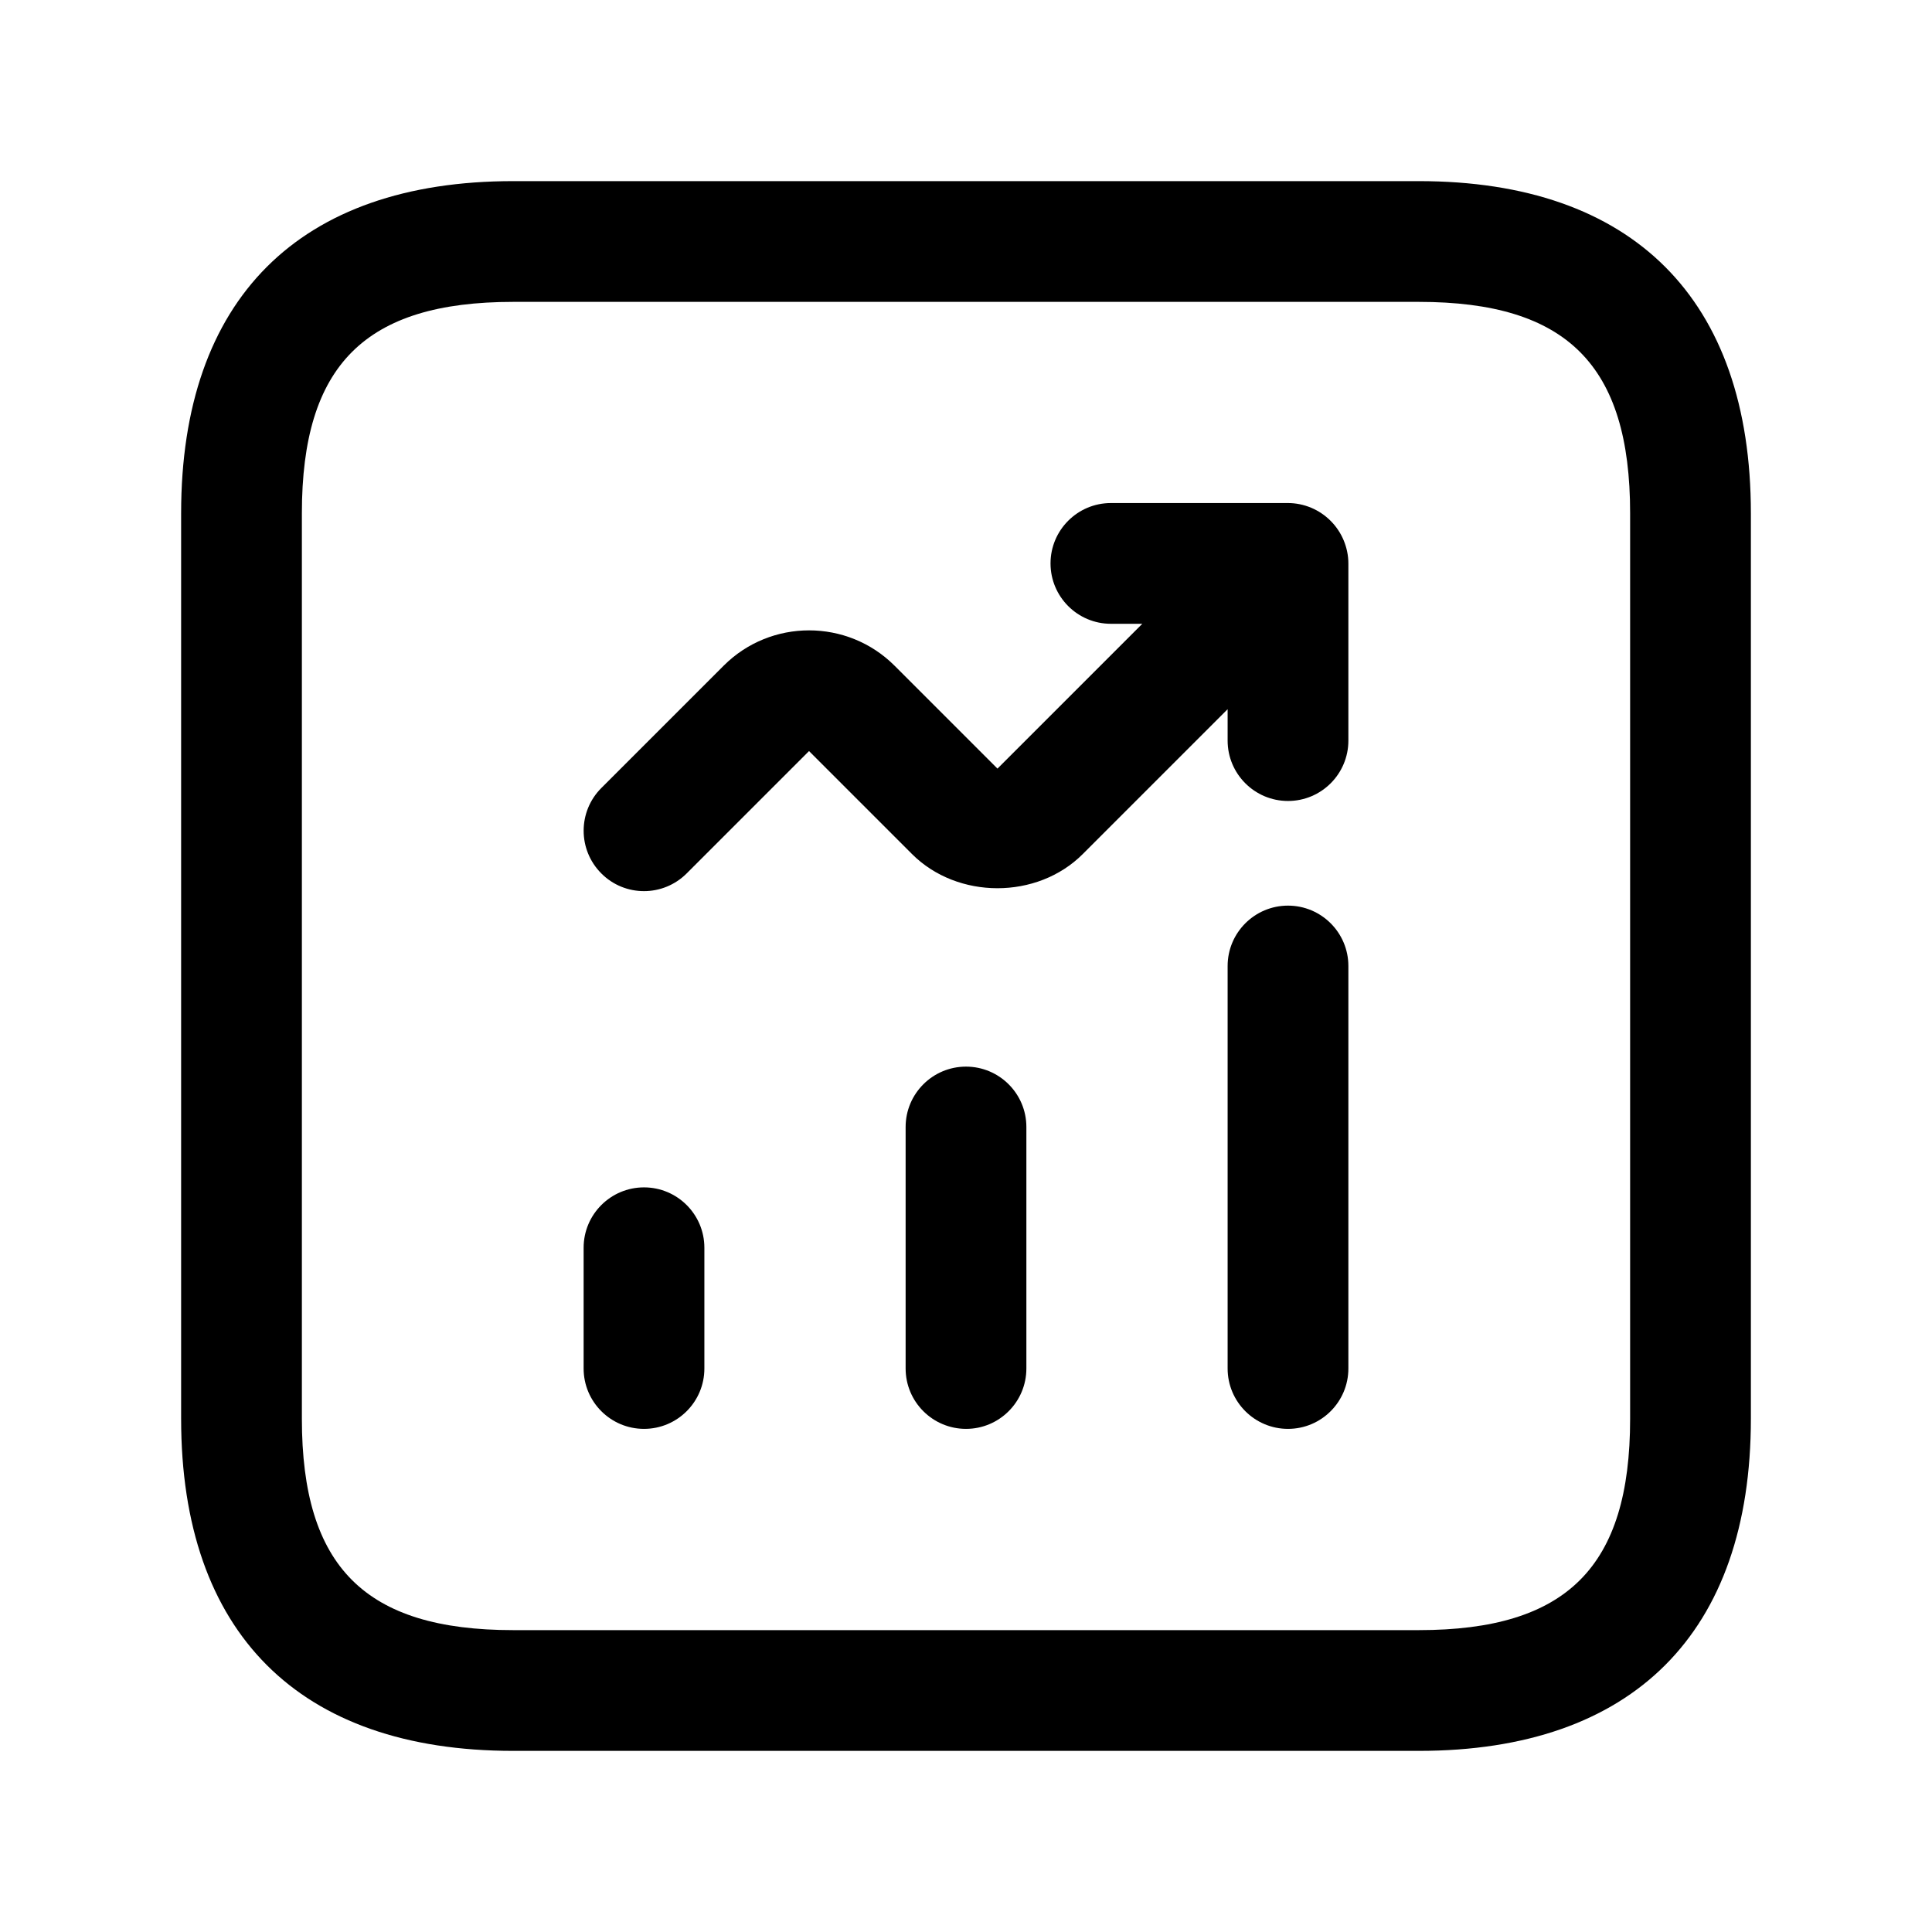 <svg width="24" height="24" viewBox="0 0 24 24" fill="none" xmlns="http://www.w3.org/2000/svg">
<path d="M17.625 2.25H6.375C3.715 2.25 2.25 3.715 2.25 6.375V17.625C2.25 20.285 3.715 21.75 6.375 21.75H17.625C20.285 21.75 21.75 20.285 21.75 17.625V6.375C21.75 3.715 20.285 2.25 17.625 2.25ZM20.25 17.625C20.25 19.465 19.465 20.25 17.625 20.25H6.375C4.535 20.25 3.75 19.465 3.75 17.625V6.375C3.75 4.535 4.535 3.75 6.375 3.75H17.625C19.465 3.75 20.25 4.535 20.25 6.375V17.625ZM12.75 14V17C12.75 17.414 12.414 17.75 12 17.75C11.586 17.75 11.25 17.414 11.25 17V14C11.25 13.586 11.586 13.25 12 13.25C12.414 13.25 12.75 13.586 12.75 14ZM16.75 12V17C16.75 17.414 16.414 17.75 16 17.75C15.586 17.75 15.25 17.414 15.25 17V12C15.25 11.586 15.586 11.25 16 11.25C16.414 11.25 16.75 11.586 16.75 12ZM8.75 15.5V17C8.75 17.414 8.414 17.75 8 17.75C7.586 17.75 7.25 17.414 7.25 17V15.5C7.25 15.086 7.586 14.75 8 14.75C8.414 14.75 8.75 15.086 8.75 15.5ZM16.692 6.713C16.73 6.805 16.75 6.902 16.75 7V9.2C16.75 9.614 16.414 9.95 16 9.95C15.586 9.95 15.25 9.614 15.25 9.2V8.81L13.451 10.609C12.885 11.176 11.895 11.175 11.329 10.609L10.05 9.33L8.53 10.85C8.384 10.996 8.192 11.07 8 11.07C7.808 11.07 7.616 10.997 7.47 10.85C7.177 10.557 7.177 10.082 7.47 9.789L8.99 8.269C9.575 7.684 10.527 7.685 11.112 8.269L12.391 9.548L14.19 7.749H13.8C13.386 7.749 13.05 7.413 13.05 6.999C13.05 6.585 13.386 6.249 13.8 6.249H16C16.098 6.249 16.195 6.269 16.287 6.307C16.47 6.384 16.616 6.53 16.692 6.713Z" fill="black"/>
</svg>
